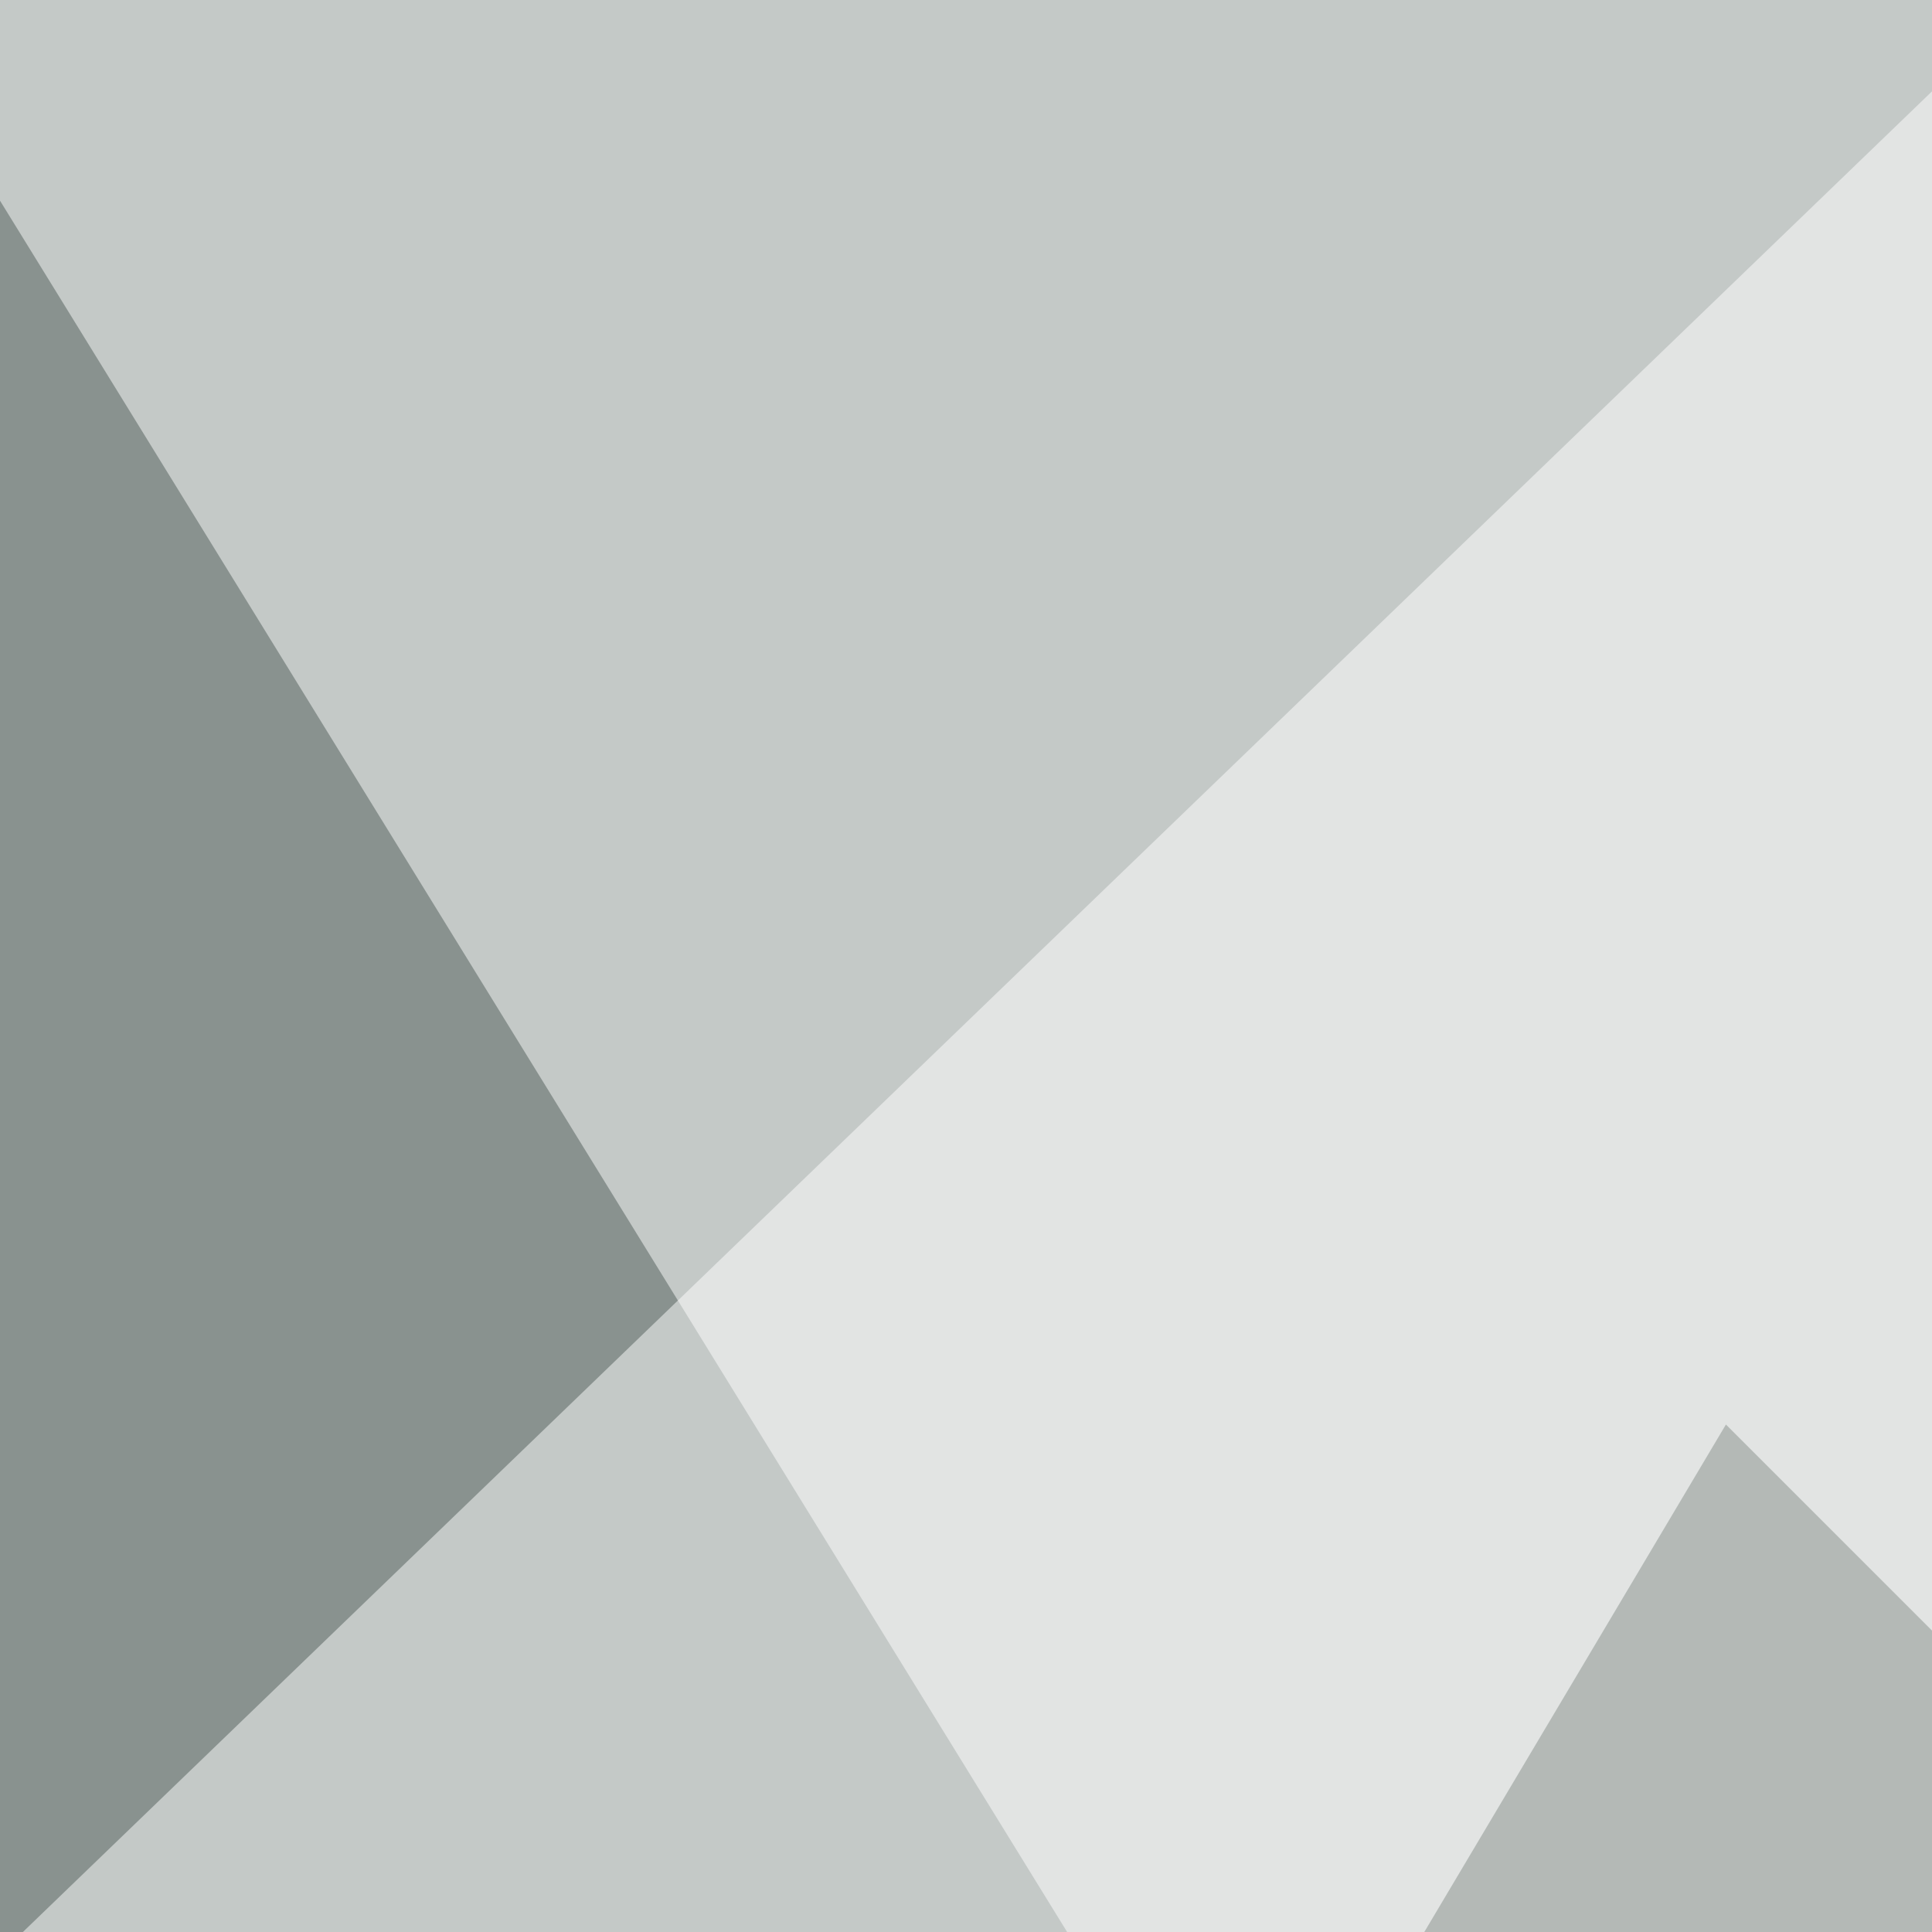 <svg xmlns="http://www.w3.org/2000/svg" width="300" height="300"><filter id="a"><feGaussianBlur stdDeviation="55"/></filter><rect width="100%" height="100%" fill="#89928f"/><g filter="url(#a)"><g fill-opacity=".5"><path fill="#fff" d="M241.7 423.3L-45.4-42.5 795.4 19z"/><path fill="#0d1e15" d="M-45.4 748.5L268 221.2l527.3 527.3z"/><path fill="#fff" d="M361.8-45.4l433.6 331-840.8 61.6z"/><path fill="#15140c" d="M780.8 414.6l14.6 328-336.9-339.8z"/></g></g></svg>